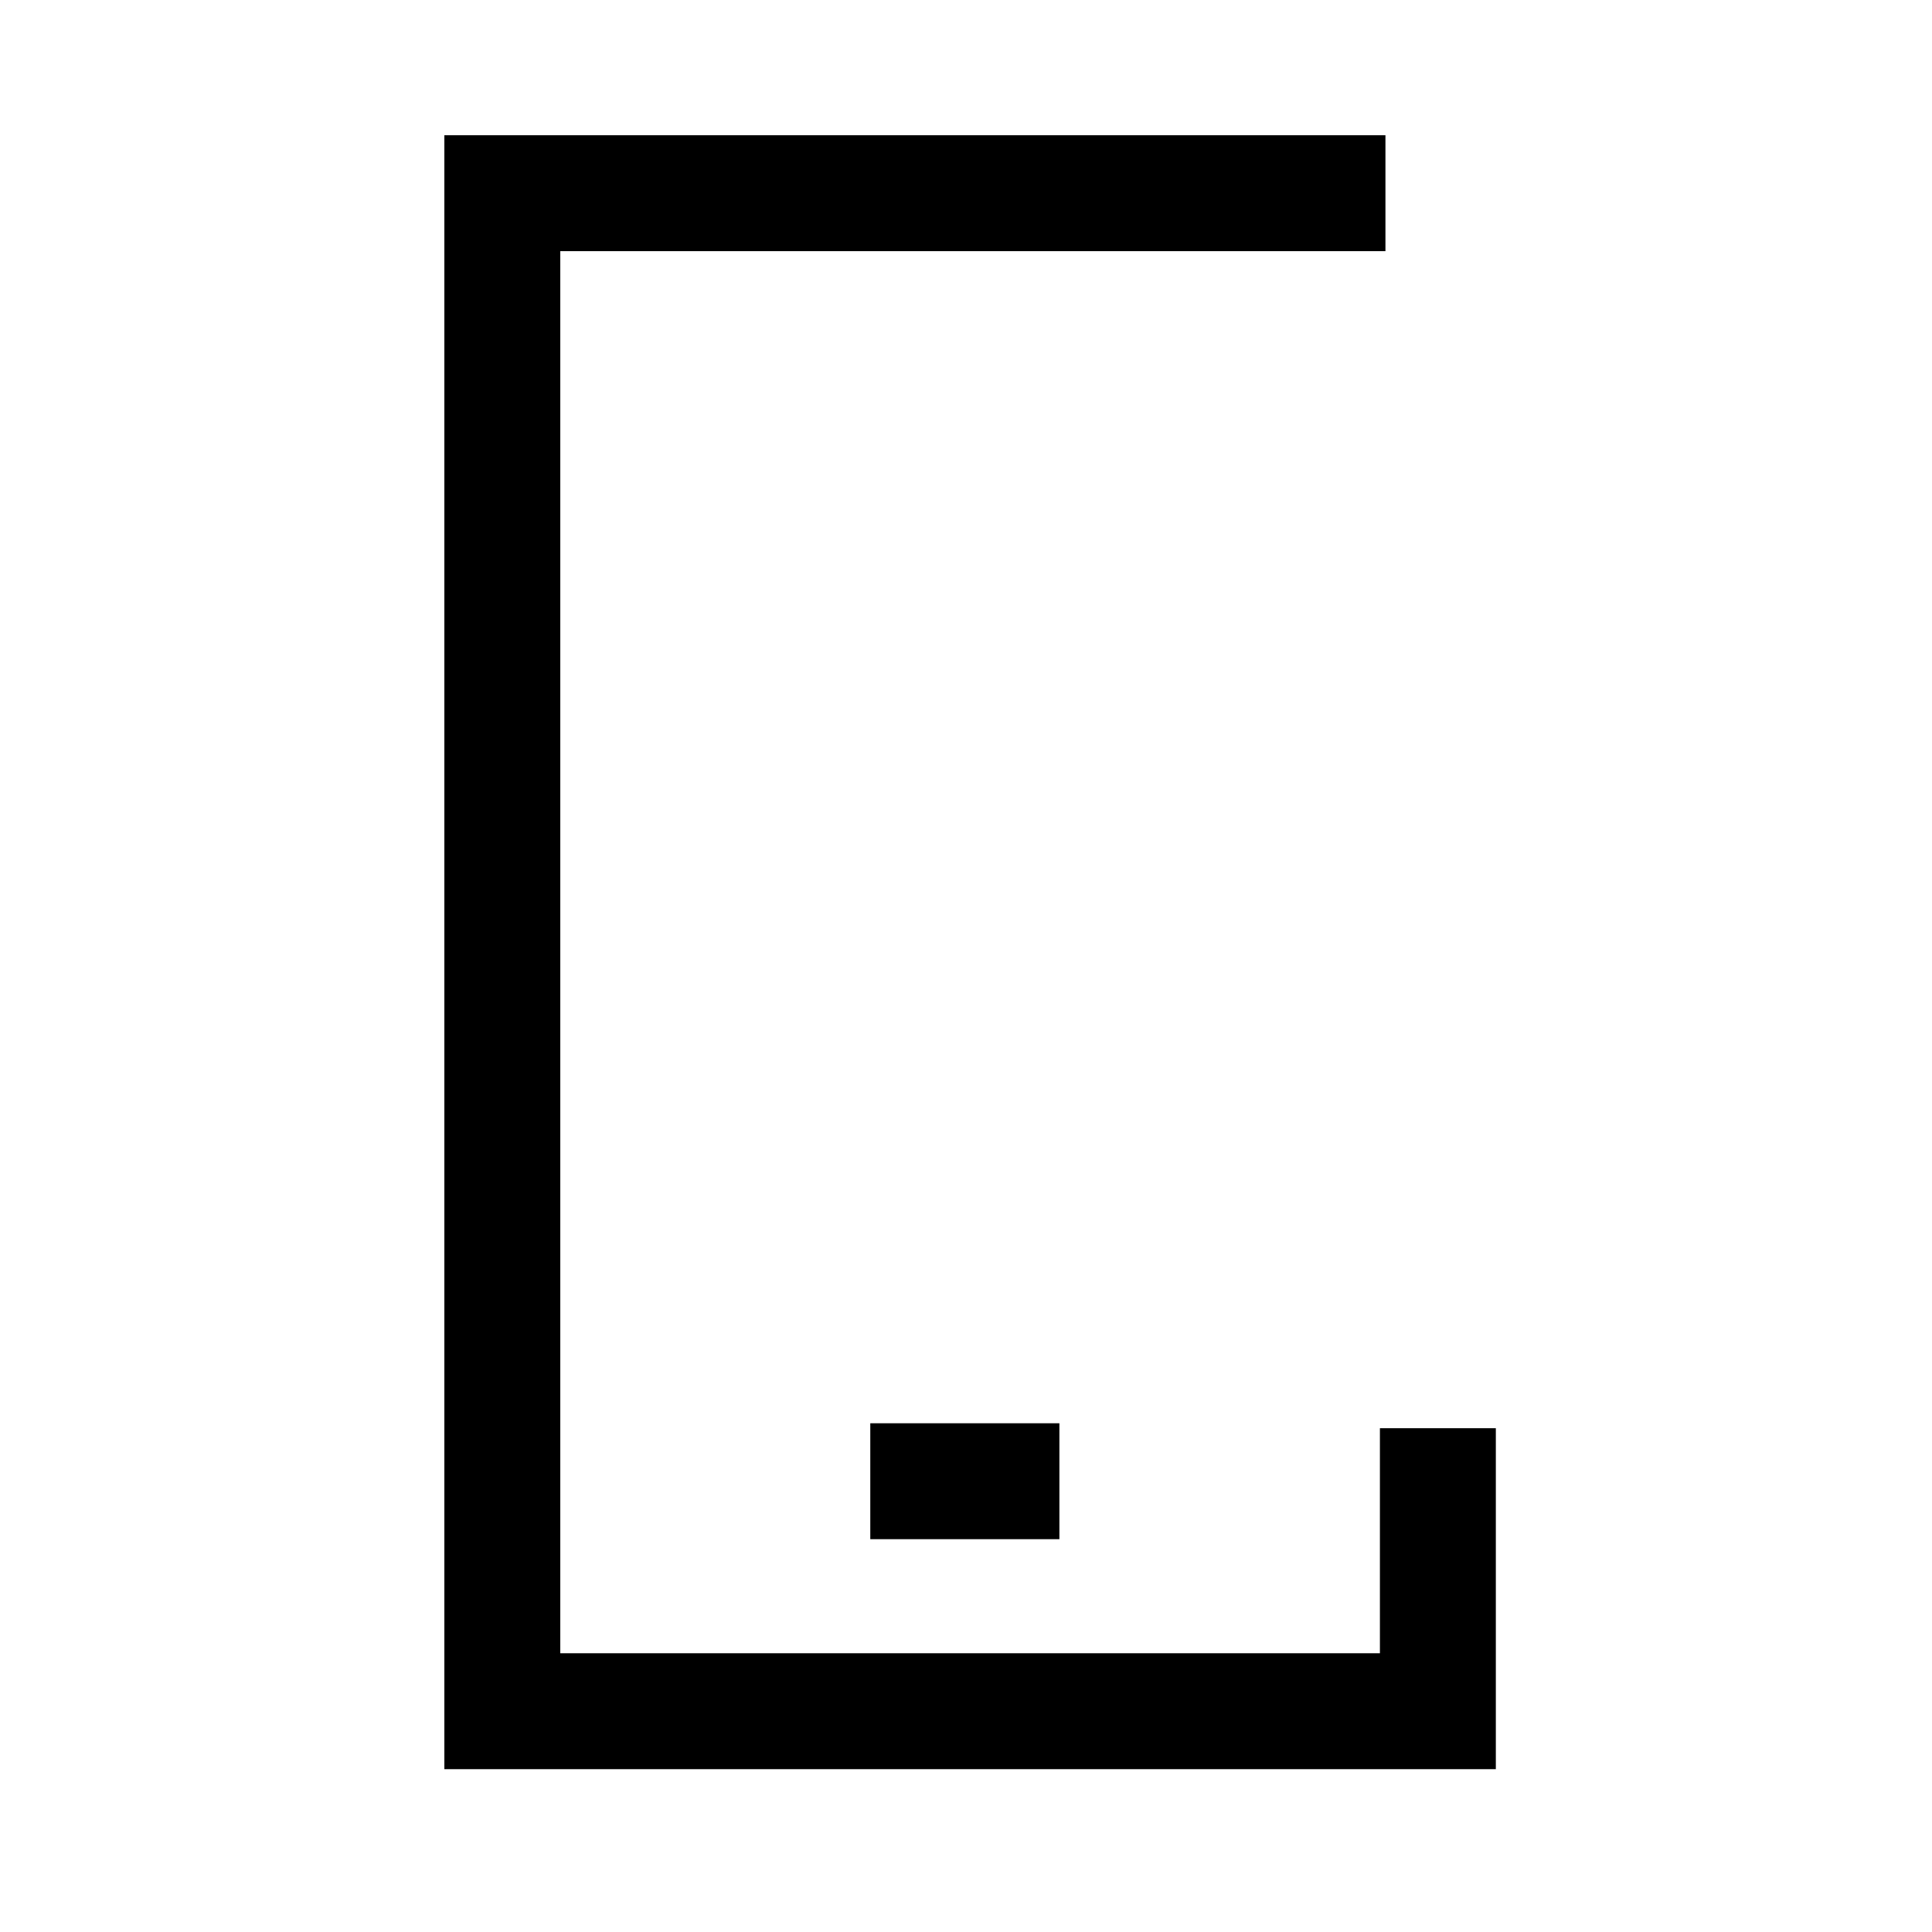 <svg width="50" height="50" viewBox="0 0 50 50" fill="none" xmlns="http://www.w3.org/2000/svg">
<path d="M37.212 36.962V44.286H13V5H35.855" stroke="black" stroke-width="3" stroke-miterlimit="10"/>
<path d="M22.523 38.334H27.417" stroke="black" stroke-width="3"/>
</svg>
